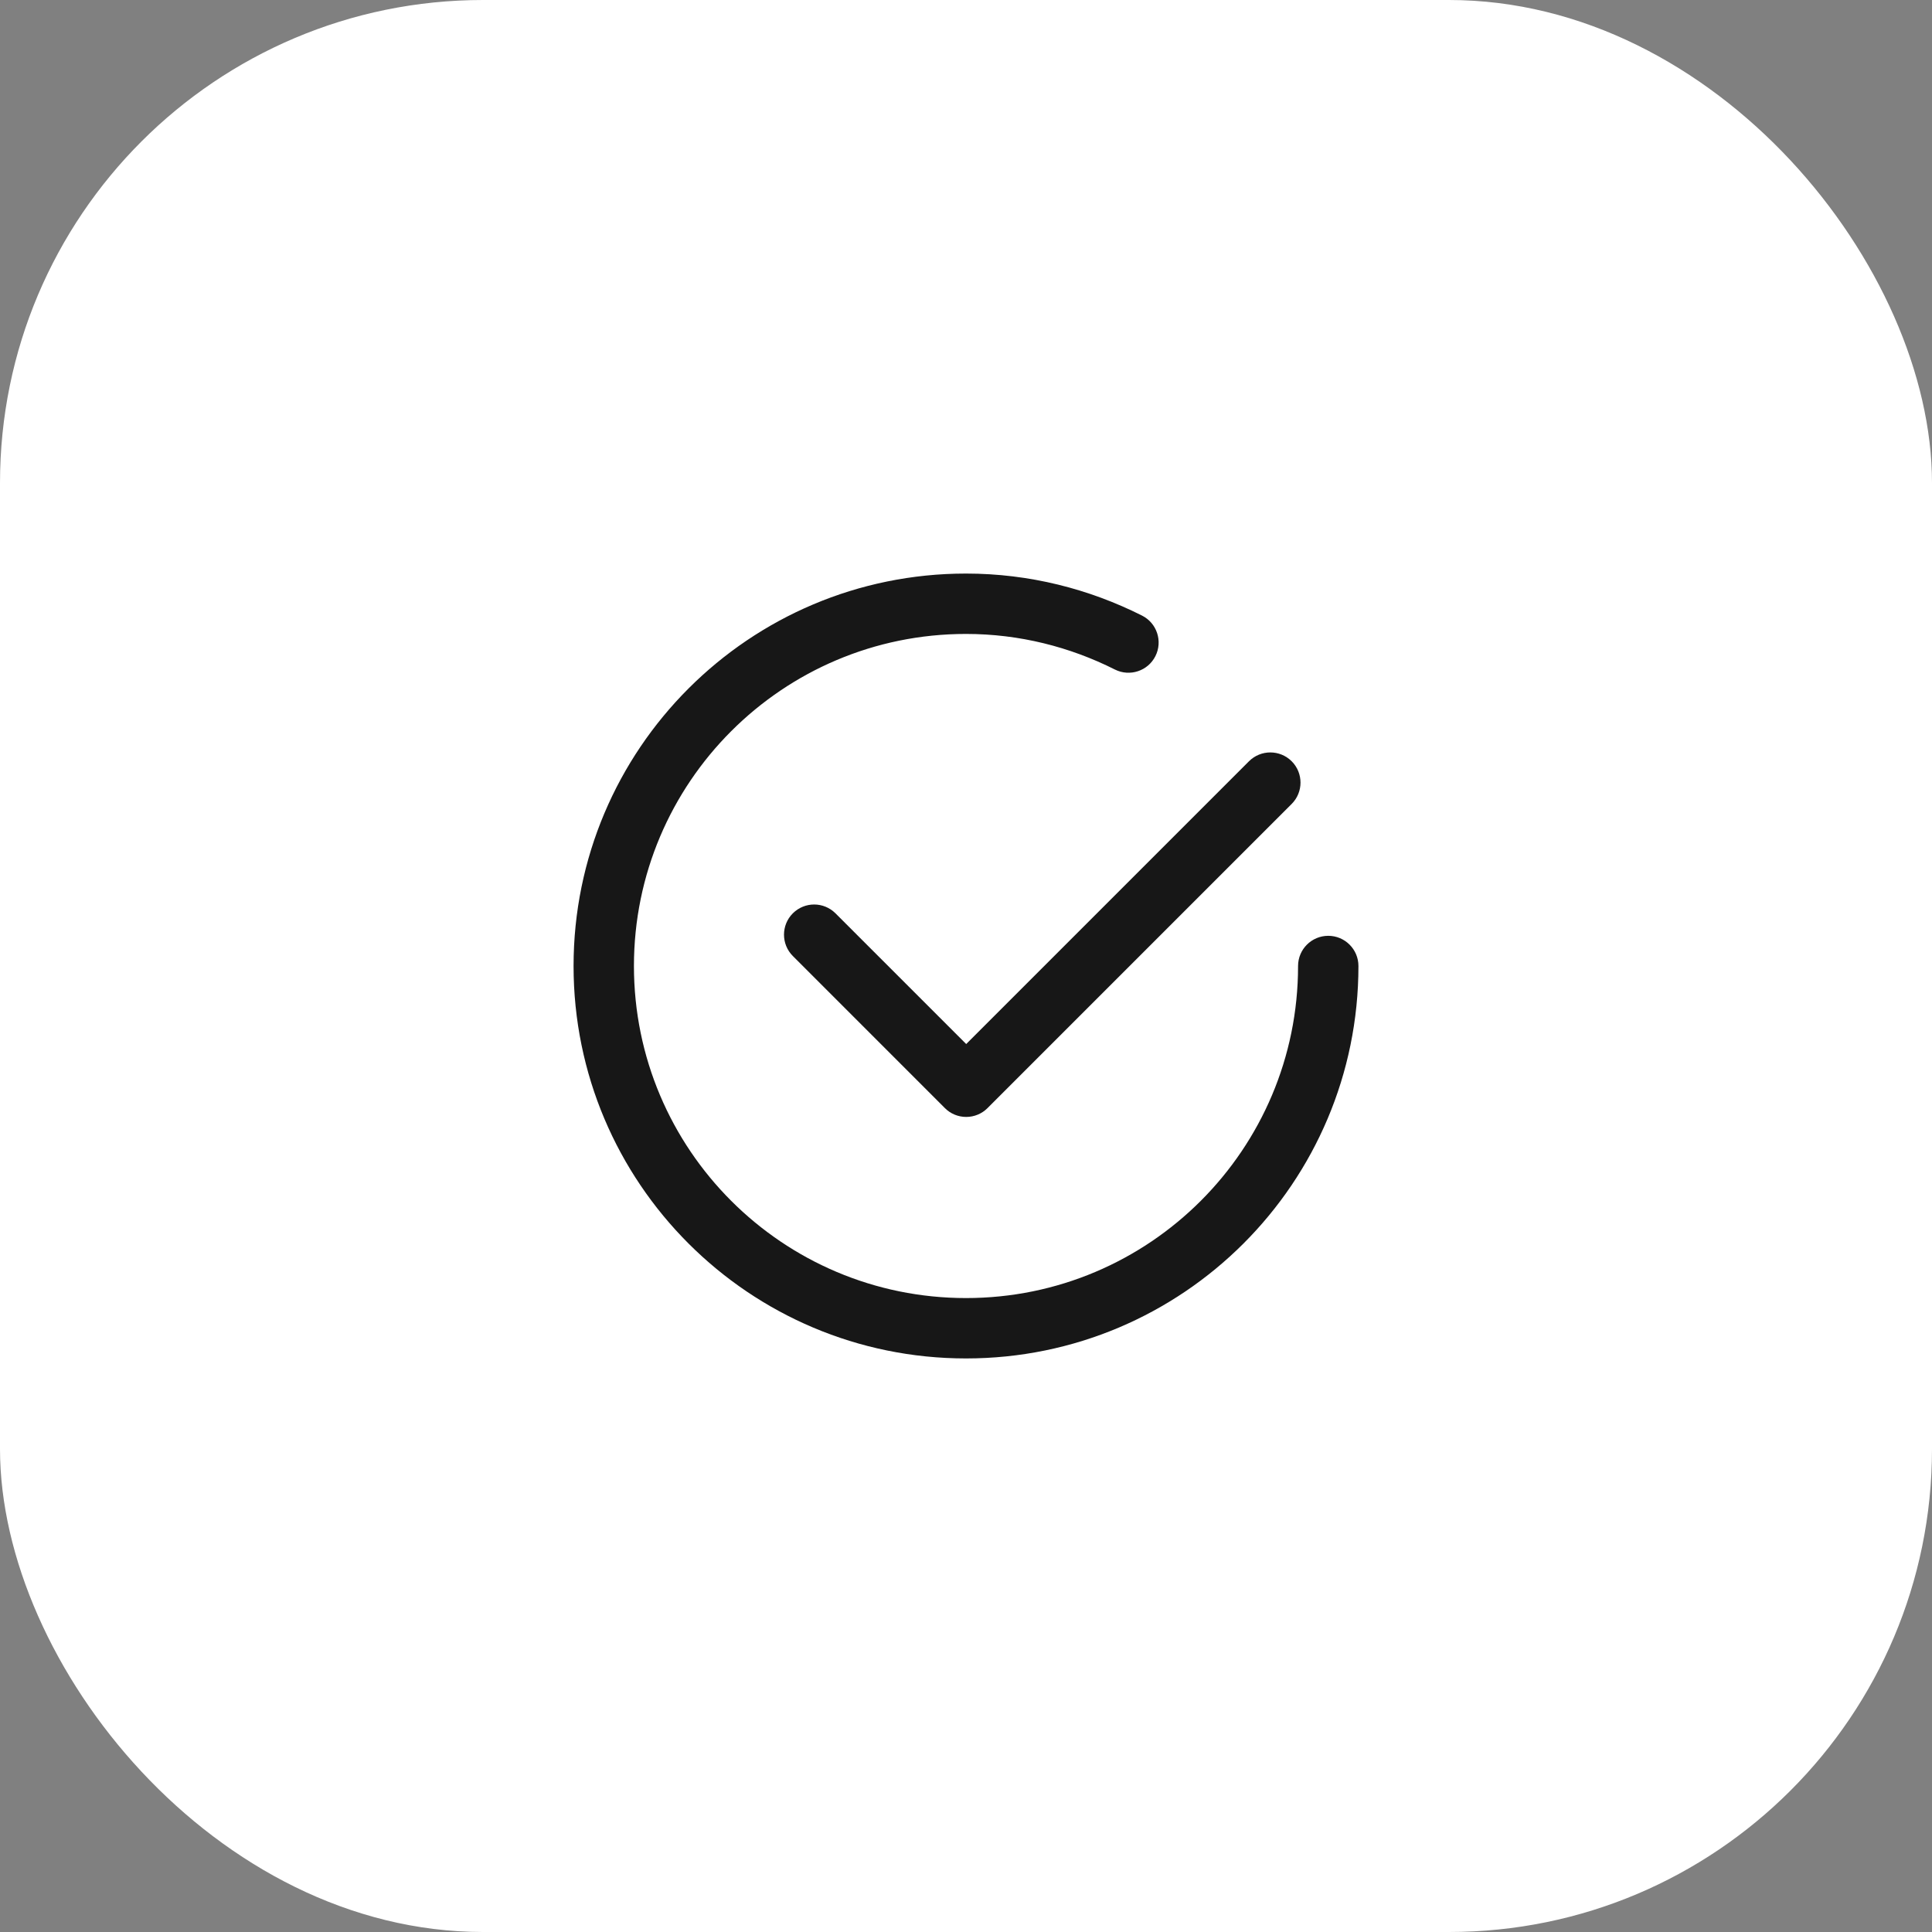 <svg width="48" height="48" viewBox="0 0 48 48" fill="none" xmlns="http://www.w3.org/2000/svg">
<rect x="0" y="0" width="48" height="48" fill="#808080" stroke="none"/>
<rect width="48" height="48" rx="12" fill="white"/>
<path d="M15.75 24C15.75 19.443 19.443 15.75 24 15.75C25.33 15.75 26.583 16.073 27.699 16.634C28.069 16.82 28.52 16.671 28.706 16.301C28.892 15.931 28.743 15.48 28.373 15.294C27.059 14.633 25.576 14.25 24 14.25C18.615 14.25 14.25 18.615 14.25 24C14.25 29.385 18.615 33.75 24 33.75C29.385 33.75 33.75 29.385 33.75 24C33.75 23.586 33.414 23.25 33 23.25C32.586 23.25 32.25 23.586 32.25 24C32.25 28.557 28.557 32.25 24 32.25C19.443 32.25 15.75 28.557 15.75 24ZM32.091 19.974C32.384 19.681 32.384 19.206 32.091 18.913C31.798 18.621 31.324 18.621 31.031 18.913L24.005 25.939L20.758 22.692C20.465 22.399 19.991 22.399 19.698 22.691C19.405 22.984 19.405 23.459 19.698 23.752L23.475 27.53C23.615 27.671 23.806 27.75 24.005 27.75C24.204 27.75 24.395 27.671 24.535 27.53L32.091 19.974Z" fill="#171717"/>
</svg>
